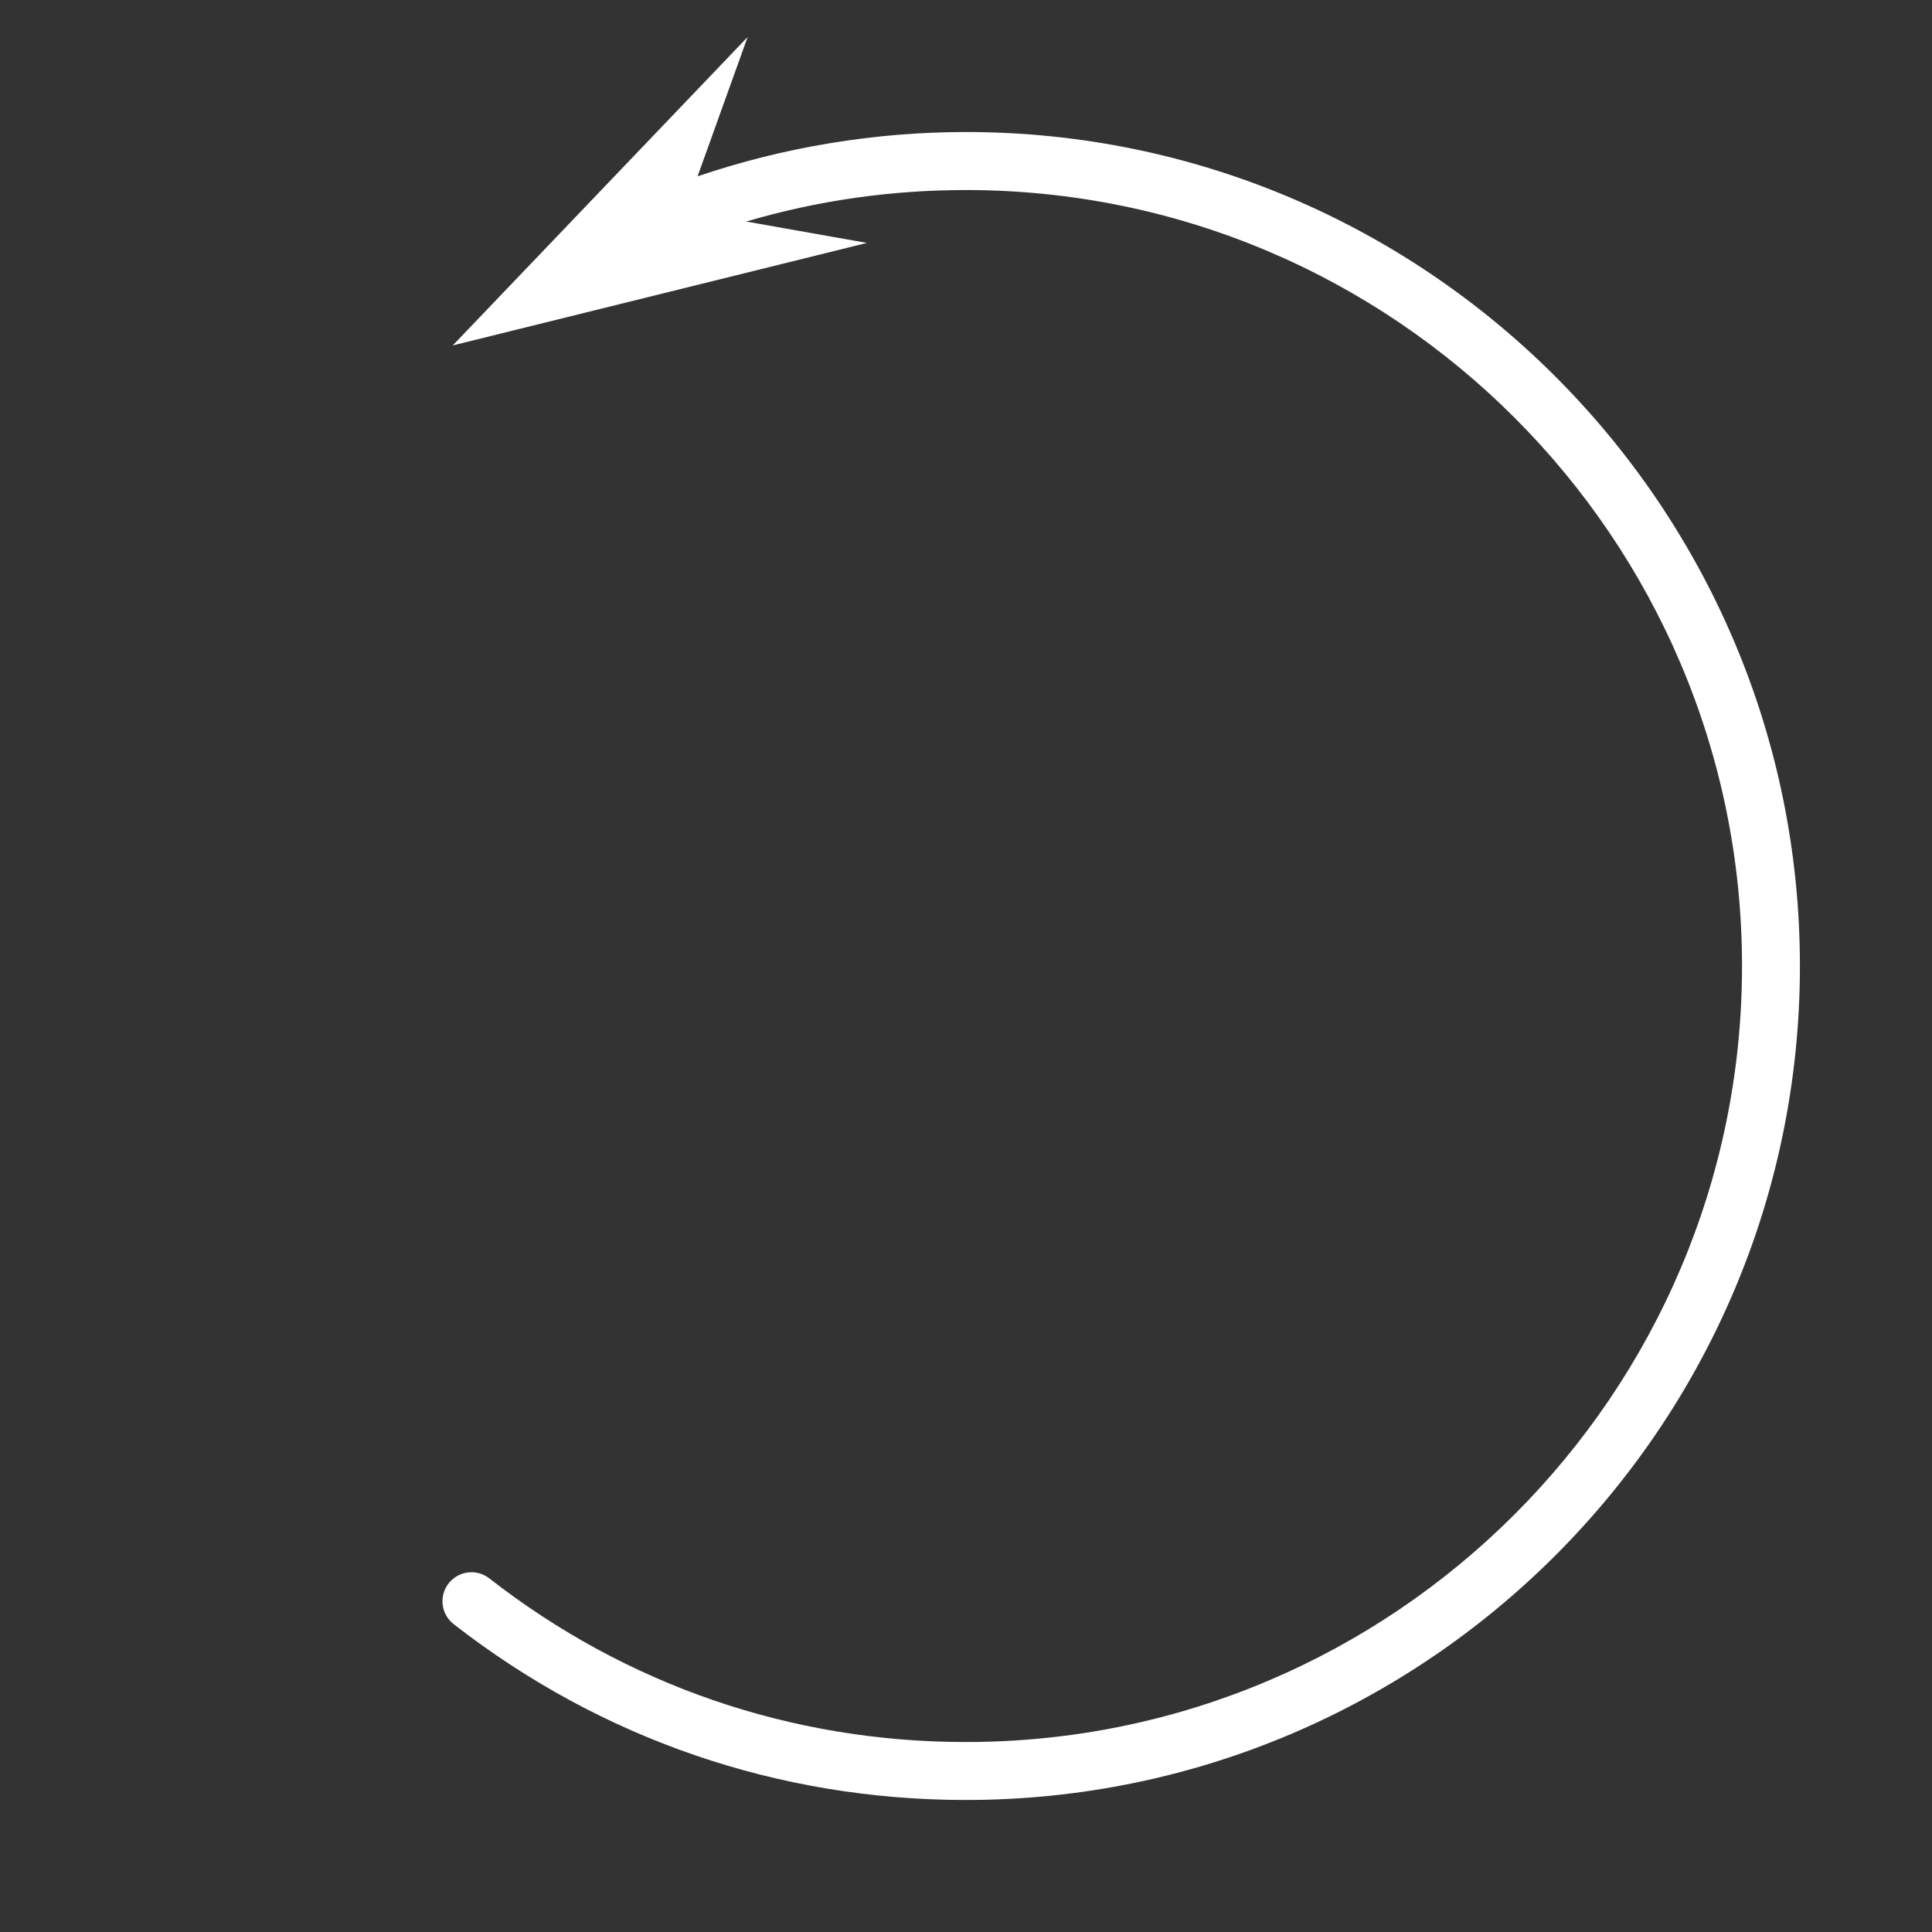 <?xml version="1.0" encoding="utf-8"?>
<svg version="1.1" id="arrow" xmlns="http://www.w3.org/2000/svg" x="0px" y="0px" width="300px" height="300px" viewBox="0 0 300 300" style="enable-background:new 0 0 300 300;" xml:space="preserve">
<rect x="0" y="0" width="300" height="300" fill="#333333" stroke="none"/>
<style type="text/css">
	.st0{fill:#FFFFFF;}
</style>
<g>
	<path class="st0" d="M150,20.5c-14.19,0-28.32,2.35-41.68,6.88l7.77-21.63L70.3,53.64l64.32-15.92l-18.75-3.32
		c10.98-3.24,22.39-4.89,34.13-4.89c66.44,0,120.5,54.06,120.5,120.5S216.44,270.5,150,270.5c-27.1,0-52.7-8.79-74.02-25.41
		c-1.96-1.53-4.79-1.18-6.32,0.78c-1.53,1.96-1.18,4.79,0.78,6.32c22.92,17.86,50.43,27.31,79.55,27.31
		c71.41,0,129.5-58.09,129.5-129.5S221.41,20.5,150,20.5z"/>
</g>
</svg>
